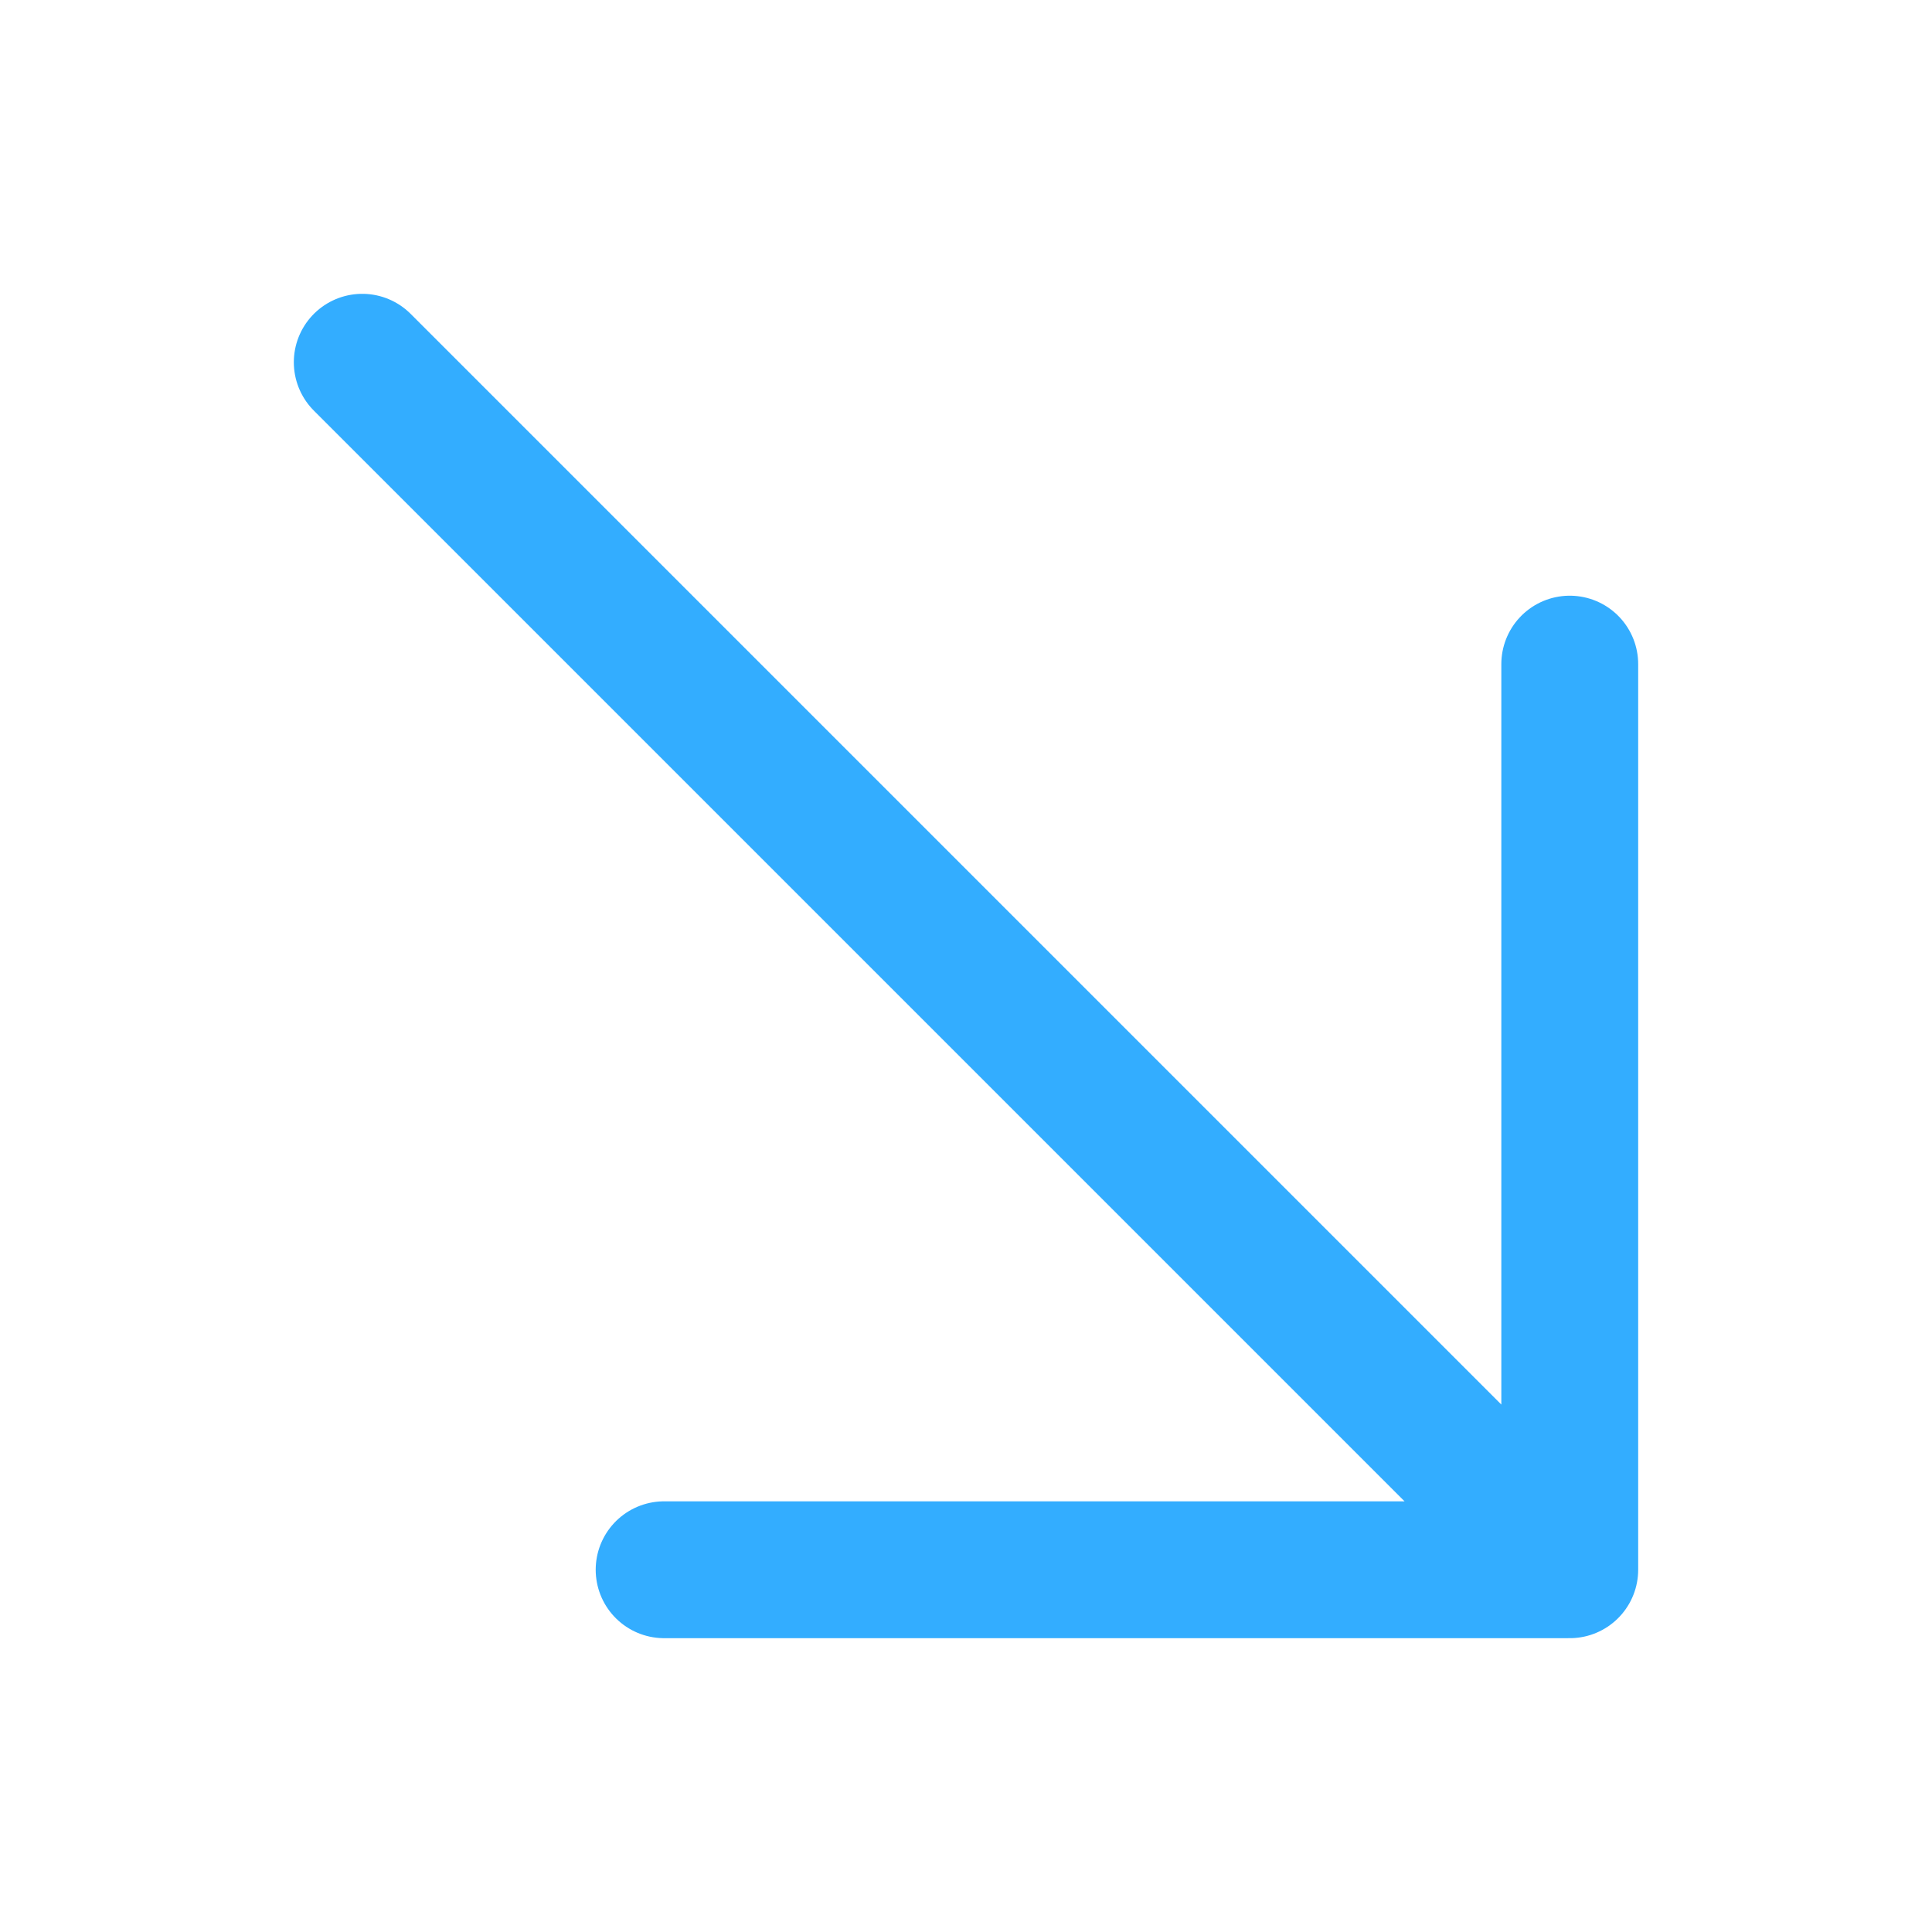<?xml version="1.0" encoding="UTF-8"?> <svg xmlns="http://www.w3.org/2000/svg" width="24" height="24" viewBox="0 0 24 24" fill="none"><path d="M4.5 4.5L19.5 19.5M19.5 19.5V8.25M19.5 19.5H8.25" stroke="#33ADFF" stroke-width="1.7" stroke-linecap="round" stroke-linejoin="round"></path></svg> 